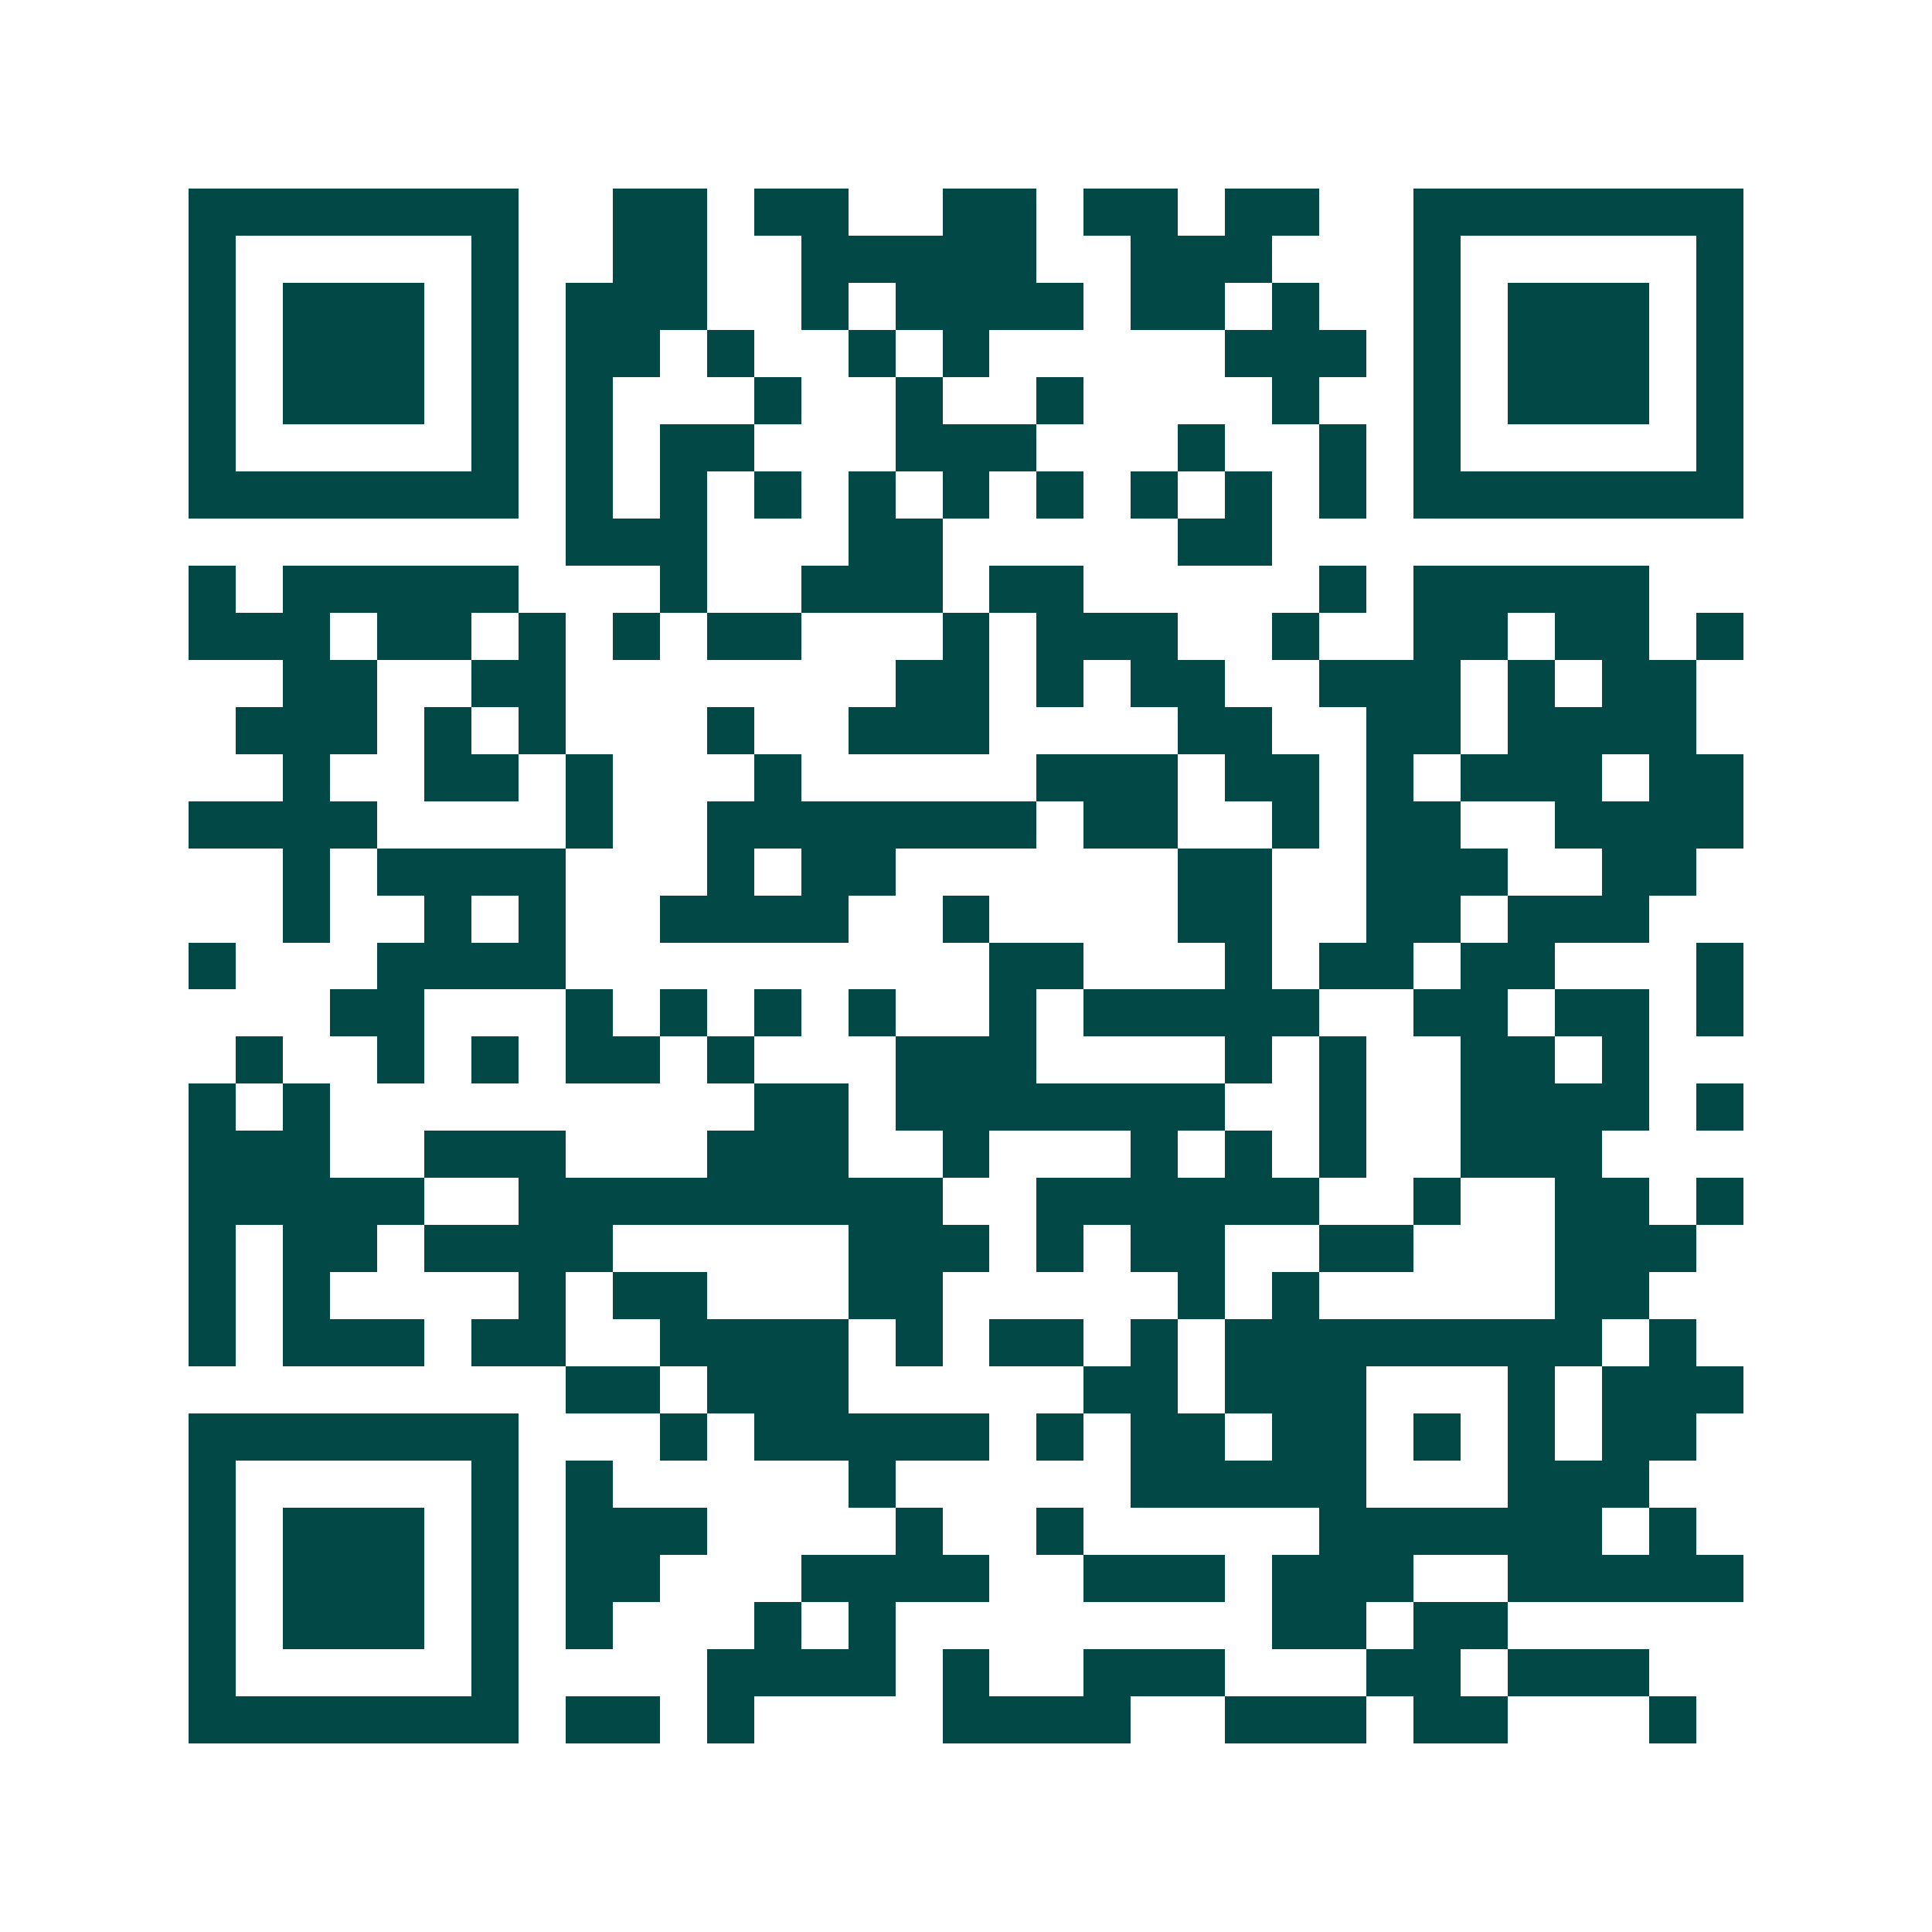 <svg xmlns="http://www.w3.org/2000/svg" width="200" height="200" viewBox="0 0 41 41" shape-rendering="crispEdges"><path fill="#ffffff" d="M0 0h41v41H0z"/><path stroke="#014847" d="M4 4.5h7m2 0h2m1 0h2m2 0h2m1 0h2m1 0h2m2 0h7M4 5.5h1m5 0h1m2 0h2m2 0h5m2 0h3m3 0h1m5 0h1M4 6.5h1m1 0h3m1 0h1m1 0h3m2 0h1m1 0h4m1 0h2m1 0h1m2 0h1m1 0h3m1 0h1M4 7.5h1m1 0h3m1 0h1m1 0h2m1 0h1m2 0h1m1 0h1m5 0h3m1 0h1m1 0h3m1 0h1M4 8.5h1m1 0h3m1 0h1m1 0h1m3 0h1m2 0h1m2 0h1m4 0h1m2 0h1m1 0h3m1 0h1M4 9.5h1m5 0h1m1 0h1m1 0h2m3 0h3m3 0h1m2 0h1m1 0h1m5 0h1M4 10.5h7m1 0h1m1 0h1m1 0h1m1 0h1m1 0h1m1 0h1m1 0h1m1 0h1m1 0h1m1 0h7M12 11.5h3m3 0h2m5 0h2M4 12.5h1m1 0h5m3 0h1m2 0h3m1 0h2m5 0h1m1 0h5M4 13.5h3m1 0h2m1 0h1m1 0h1m1 0h2m3 0h1m1 0h3m2 0h1m2 0h2m1 0h2m1 0h1M6 14.5h2m2 0h2m7 0h2m1 0h1m1 0h2m2 0h3m1 0h1m1 0h2M5 15.5h3m1 0h1m1 0h1m3 0h1m2 0h3m4 0h2m2 0h2m1 0h4M6 16.5h1m2 0h2m1 0h1m3 0h1m5 0h3m1 0h2m1 0h1m1 0h3m1 0h2M4 17.5h4m4 0h1m2 0h7m1 0h2m2 0h1m1 0h2m2 0h4M6 18.5h1m1 0h4m3 0h1m1 0h2m6 0h2m2 0h3m2 0h2M6 19.5h1m2 0h1m1 0h1m2 0h4m2 0h1m4 0h2m2 0h2m1 0h3M4 20.5h1m3 0h4m9 0h2m3 0h1m1 0h2m1 0h2m3 0h1M7 21.5h2m3 0h1m1 0h1m1 0h1m1 0h1m2 0h1m1 0h5m2 0h2m1 0h2m1 0h1M5 22.5h1m2 0h1m1 0h1m1 0h2m1 0h1m3 0h3m4 0h1m1 0h1m2 0h2m1 0h1M4 23.5h1m1 0h1m9 0h2m1 0h7m2 0h1m2 0h4m1 0h1M4 24.5h3m2 0h3m3 0h3m2 0h1m3 0h1m1 0h1m1 0h1m2 0h3M4 25.5h5m2 0h9m2 0h6m2 0h1m2 0h2m1 0h1M4 26.5h1m1 0h2m1 0h4m5 0h3m1 0h1m1 0h2m2 0h2m3 0h3M4 27.5h1m1 0h1m4 0h1m1 0h2m3 0h2m5 0h1m1 0h1m5 0h2M4 28.5h1m1 0h3m1 0h2m2 0h4m1 0h1m1 0h2m1 0h1m1 0h8m1 0h1M12 29.5h2m1 0h3m5 0h2m1 0h3m3 0h1m1 0h3M4 30.5h7m3 0h1m1 0h5m1 0h1m1 0h2m1 0h2m1 0h1m1 0h1m1 0h2M4 31.5h1m5 0h1m1 0h1m5 0h1m5 0h5m3 0h3M4 32.5h1m1 0h3m1 0h1m1 0h3m4 0h1m2 0h1m5 0h6m1 0h1M4 33.5h1m1 0h3m1 0h1m1 0h2m3 0h4m2 0h3m1 0h3m2 0h5M4 34.5h1m1 0h3m1 0h1m1 0h1m3 0h1m1 0h1m8 0h2m1 0h2M4 35.5h1m5 0h1m4 0h4m1 0h1m2 0h3m3 0h2m1 0h3M4 36.5h7m1 0h2m1 0h1m4 0h4m2 0h3m1 0h2m3 0h1"/></svg>
